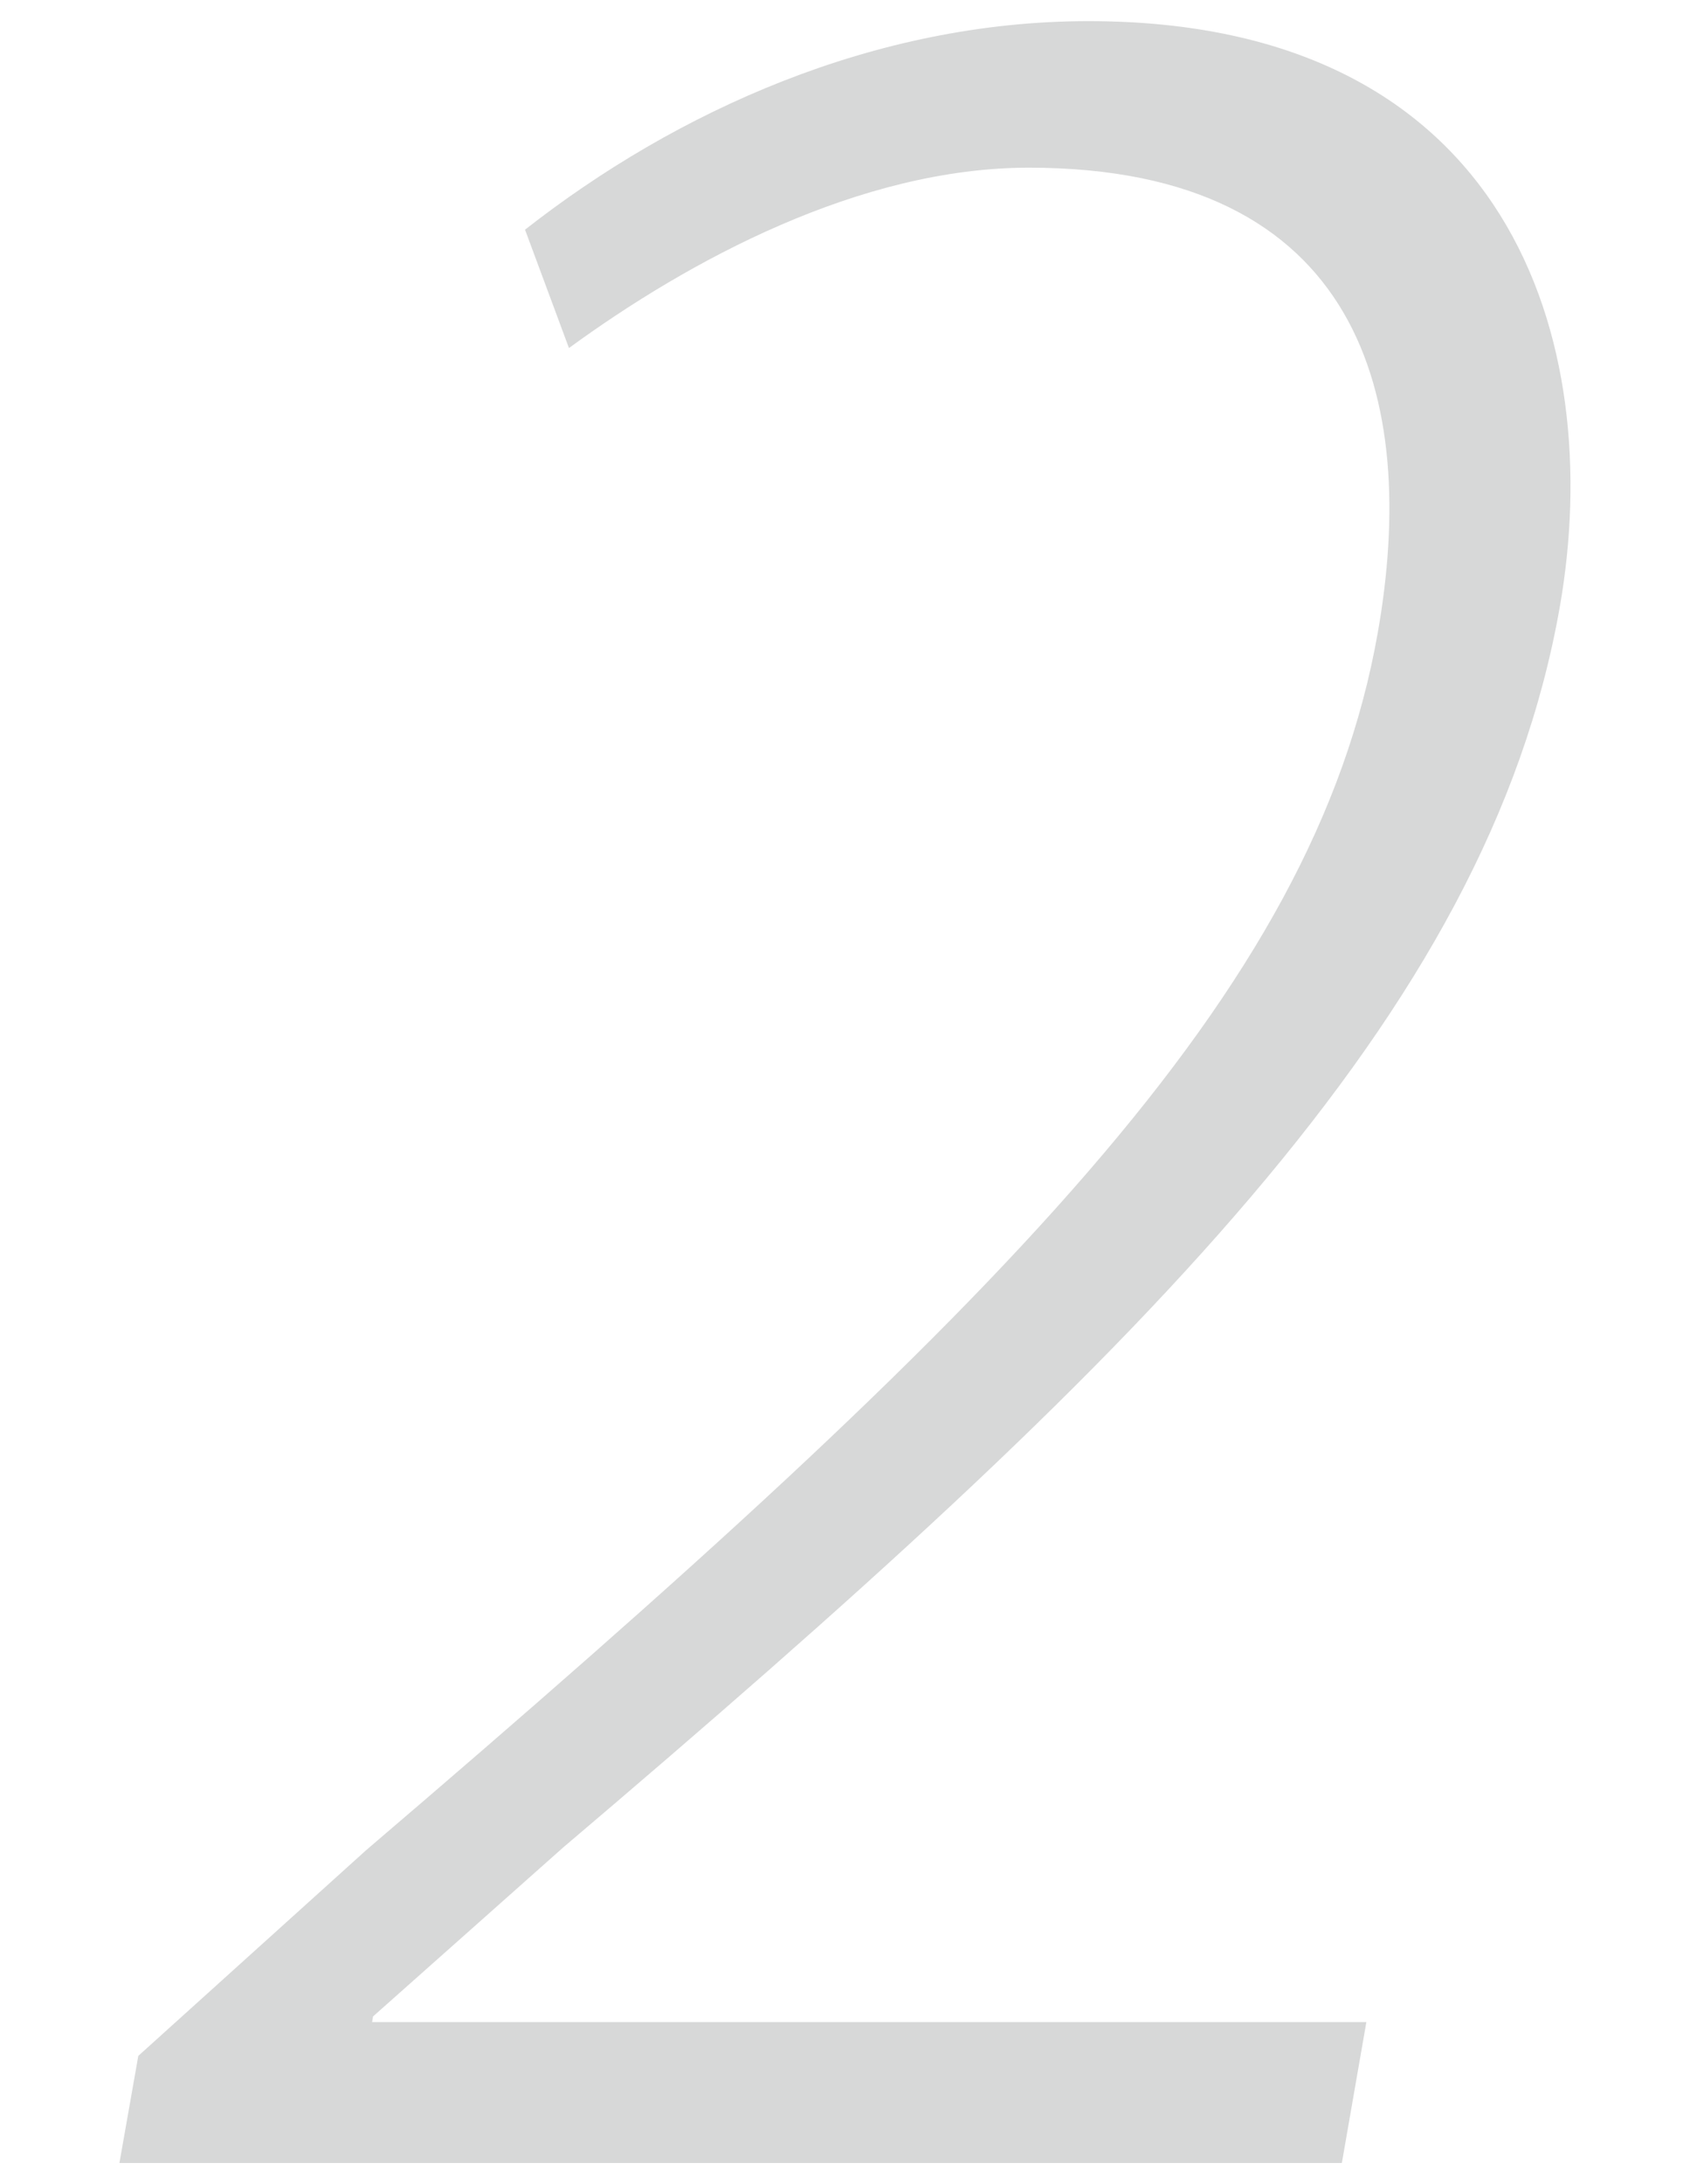 <svg xmlns="http://www.w3.org/2000/svg" width="120" height="155" viewBox="0 0 120 155"><defs><style>.a{fill:#3b3e40;opacity:0.2;}</style></defs><title>num02</title><path class="a" d="M95.28,153.5H8.48l1.34-7.6L26,131.3C71.44,92.5,93.32,70.5,97.83,44.9c2.93-16.6-1.18-33-24.78-33-12,0-24.16,6.6-32.65,12.8l-3.12-8.4C48,7.9,62.09,1.5,77.29,1.5c30,0,36.77,22.8,33.46,41.6C105.64,72.1,81,96.3,40,131.1l-13.51,12-.07.4h70.6Z"/></svg>